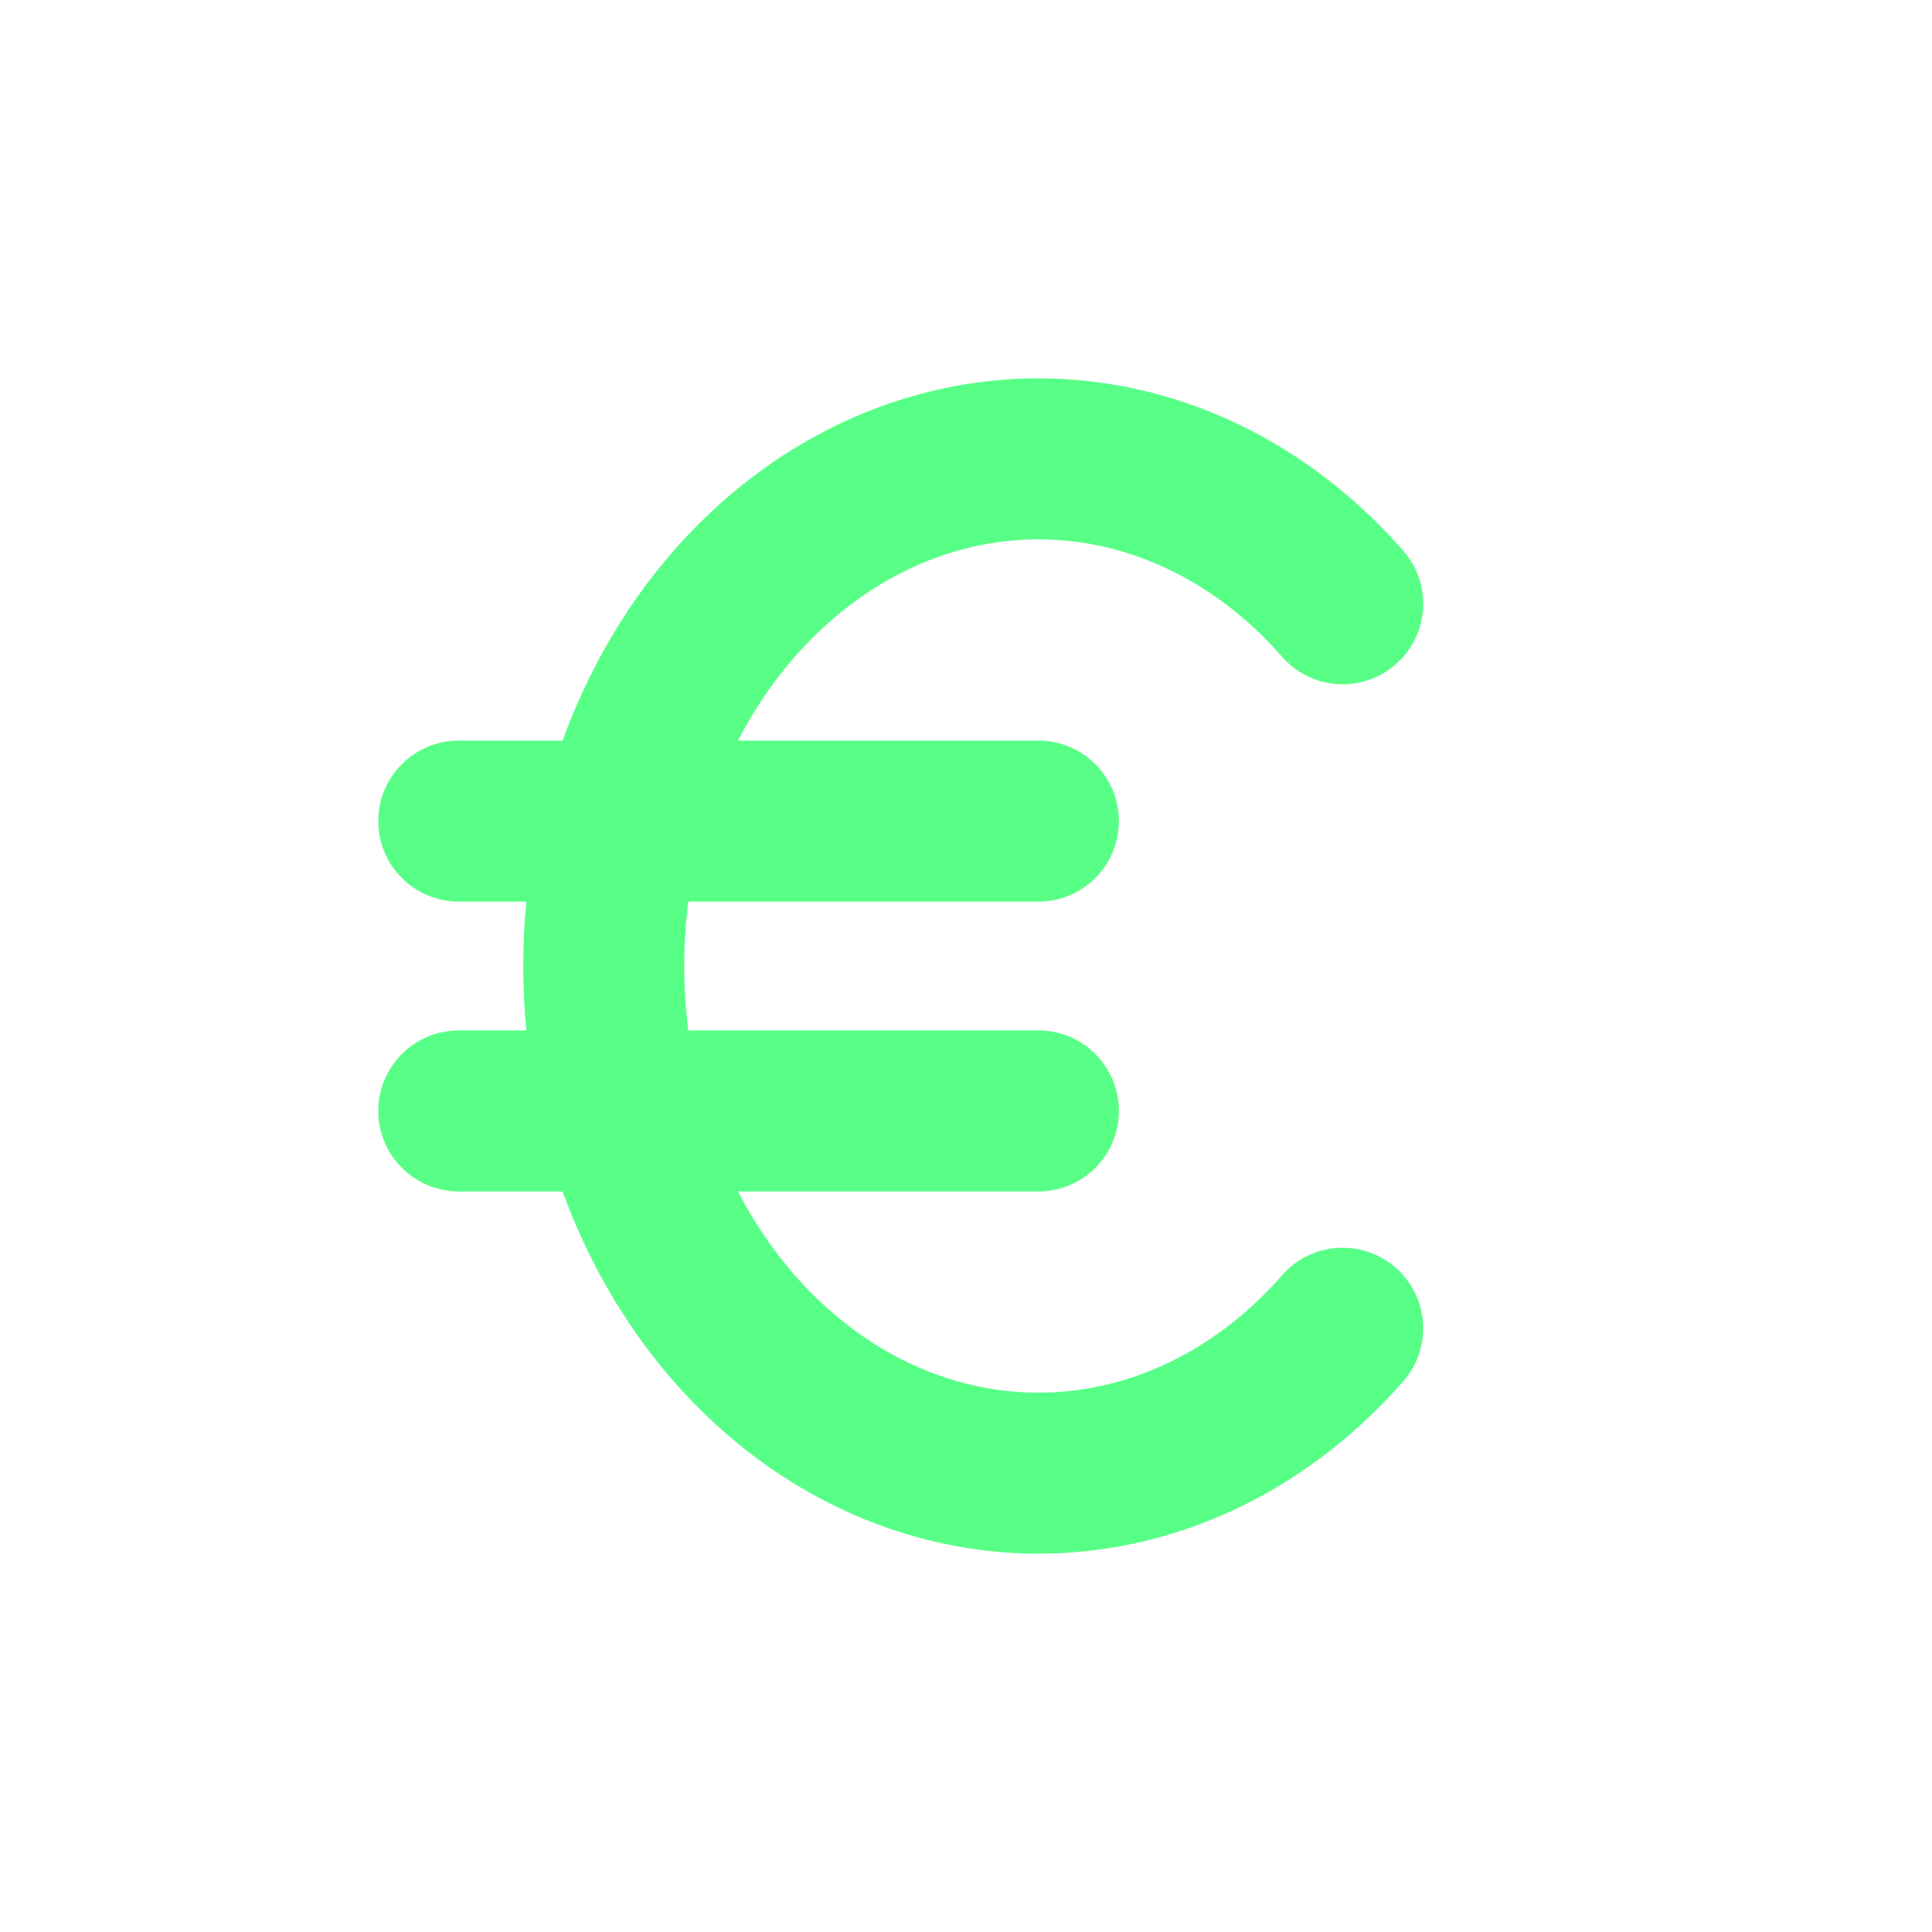 <svg width="60" height="60" viewBox="0 0 60 60" fill="none" xmlns="http://www.w3.org/2000/svg">
<path fill-rule="evenodd" clip-rule="evenodd" d="M35.326 12.09C32.148 11.382 28.869 11.79 25.92 13.236C22.979 14.678 20.53 17.068 18.834 20.046C18.298 20.987 17.843 21.977 17.471 23H14.248C12.867 23 11.748 24.12 11.748 25.5C11.748 26.881 12.867 28 14.248 28H16.346C16.282 28.663 16.25 29.331 16.25 30C16.25 30.67 16.282 31.338 16.346 32.001H14.248C12.867 32.001 11.748 33.12 11.748 34.501C11.748 35.881 12.867 37.001 14.248 37.001H17.471C17.843 38.025 18.298 39.014 18.834 39.955C20.53 42.933 22.979 45.324 25.92 46.765C28.869 48.211 32.148 48.619 35.326 47.911C38.498 47.205 41.36 45.434 43.58 42.897C44.489 41.857 44.383 40.278 43.344 39.369C42.305 38.46 40.725 38.565 39.816 39.605C38.239 41.408 36.289 42.574 34.239 43.031C32.194 43.486 30.073 43.233 28.121 42.276C26.16 41.315 24.425 39.668 23.178 37.48C23.089 37.322 23.002 37.162 22.918 37.001H32.248C33.629 37.001 34.748 35.881 34.748 34.501C34.748 33.12 33.629 32.001 32.248 32.001H21.377C21.293 31.343 21.25 30.674 21.25 30C21.25 29.327 21.293 28.659 21.377 28H32.248C33.629 28 34.748 26.881 34.748 25.5C34.748 24.12 33.629 23 32.248 23H22.918C23.002 22.839 23.089 22.679 23.178 22.521C24.425 20.333 26.16 18.686 28.121 17.725C30.073 16.768 32.194 16.515 34.239 16.97C36.289 17.427 38.239 18.593 39.816 20.397C40.725 21.436 42.305 21.541 43.344 20.632C44.383 19.723 44.489 18.144 43.58 17.105C41.36 14.567 38.498 12.796 35.326 12.09Z" fill="#58FF87"/>
</svg>
